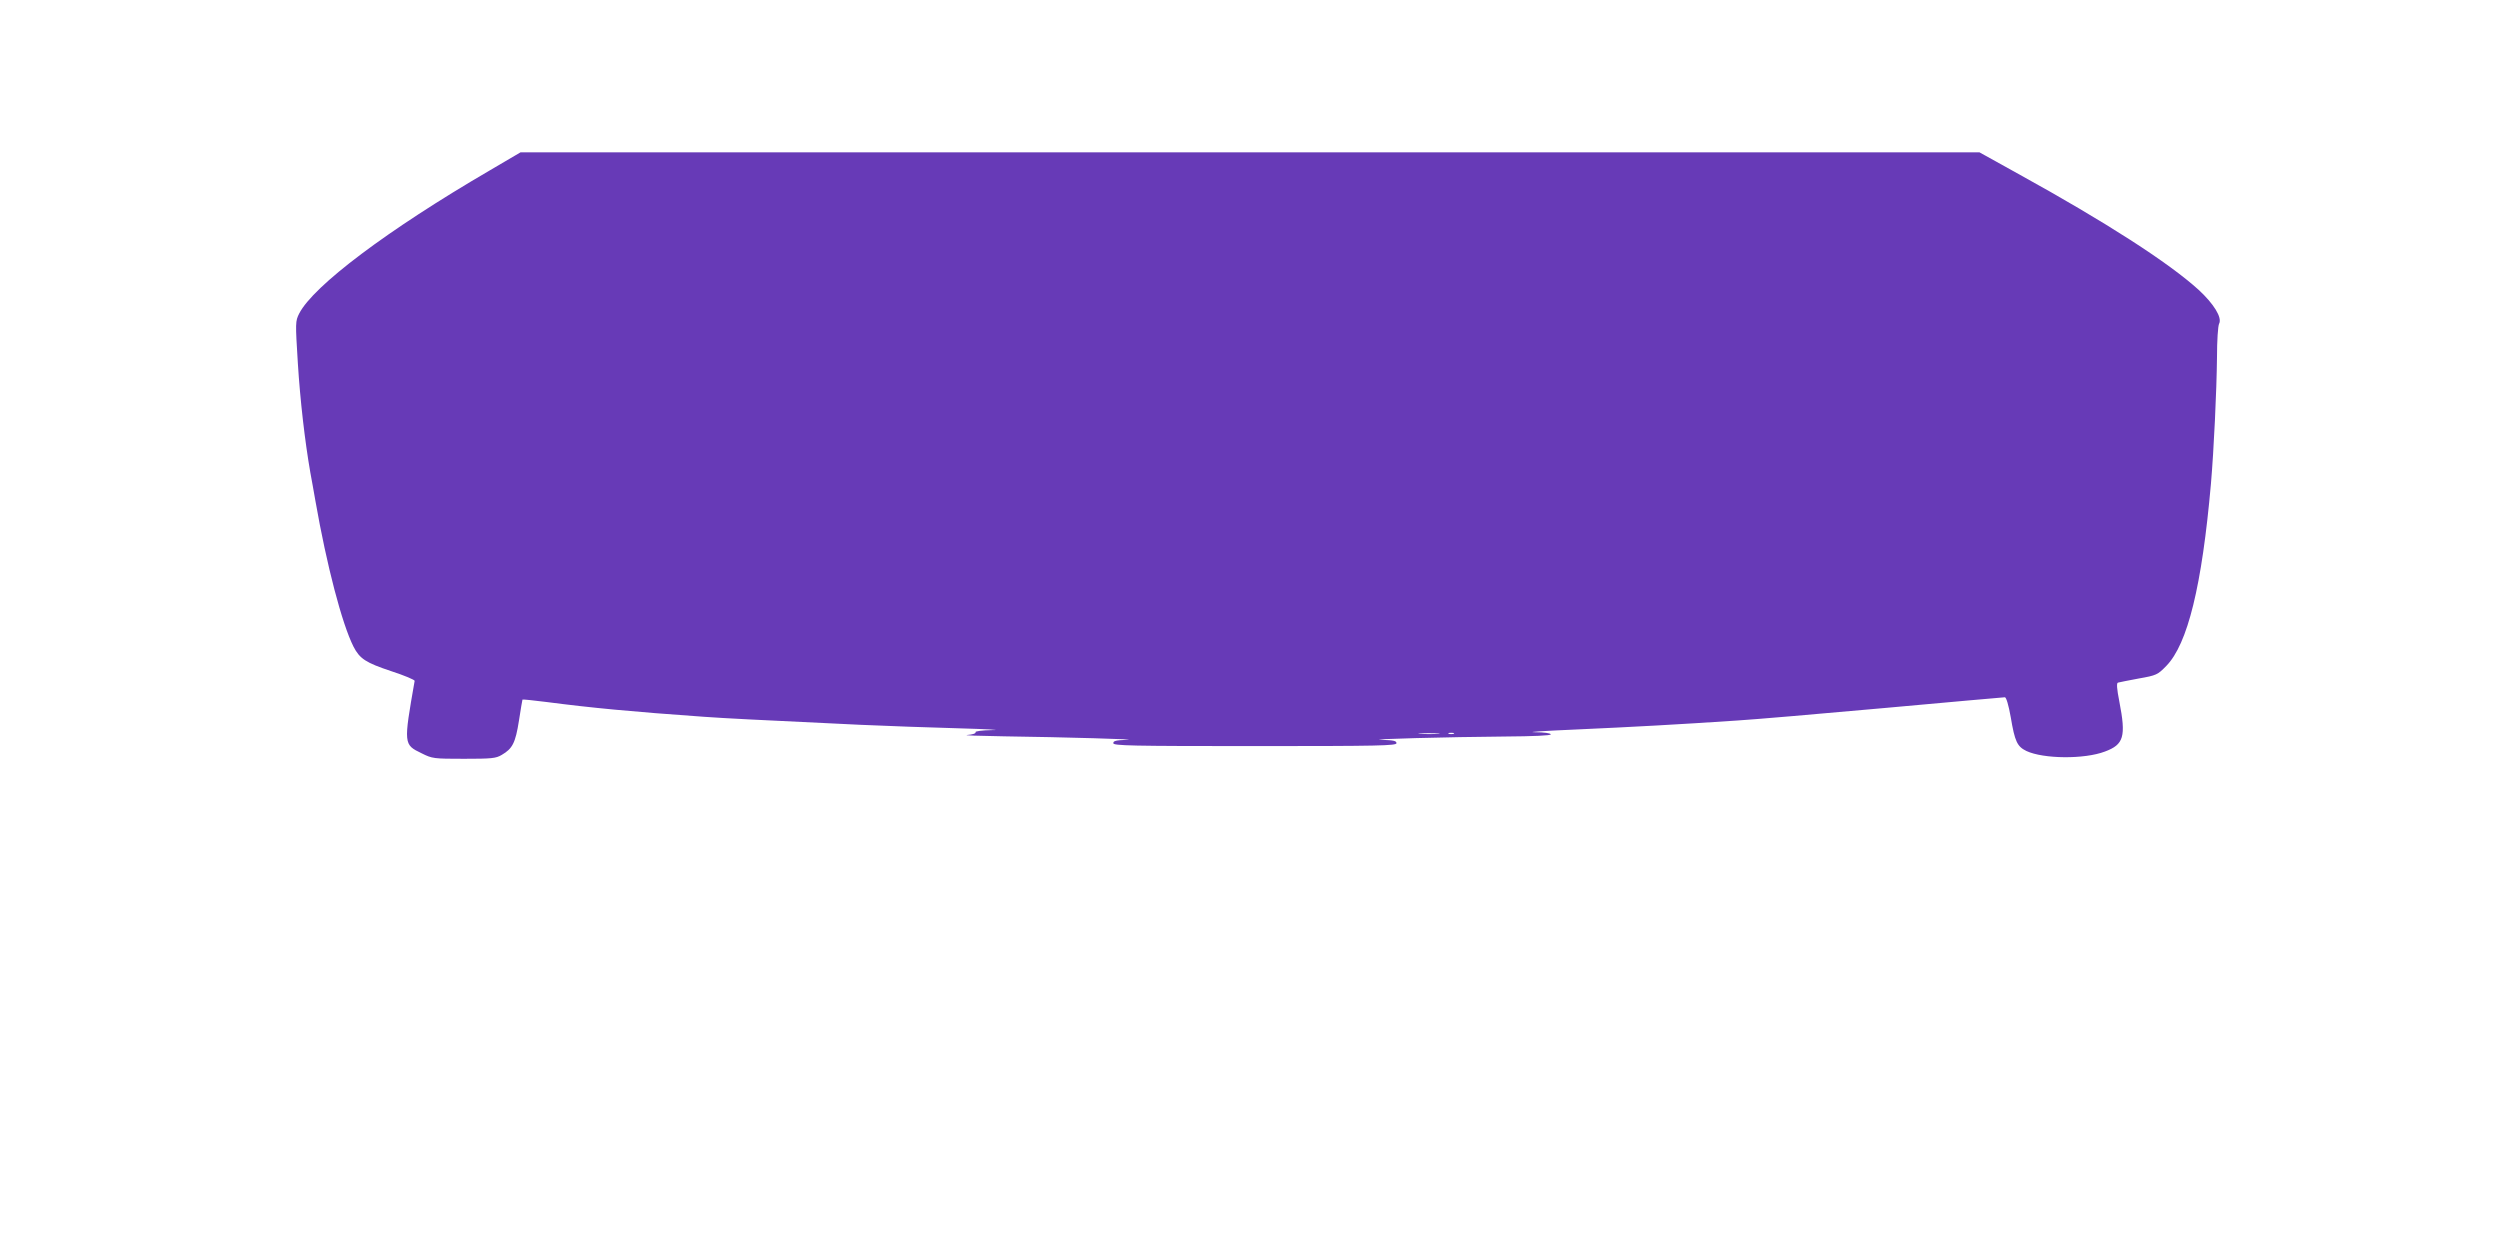<?xml version="1.0" standalone="no"?>
<!DOCTYPE svg PUBLIC "-//W3C//DTD SVG 20010904//EN"
 "http://www.w3.org/TR/2001/REC-SVG-20010904/DTD/svg10.dtd">
<svg version="1.0" xmlns="http://www.w3.org/2000/svg"
 width="1280pt" height="640pt" viewBox="0 0 1280 640"
 preserveAspectRatio="xMidYMid meet">
<g transform="translate(0,640) scale(0.1,-0.1)"
fill="#673ab7" stroke="none">
<path d="M2505 5526 c-521 -304 -900 -589 -973 -731 -20 -40 -20 -45 -7 -255
12 -192 36 -399 64 -560 6 -30 17 -95 26 -145 58 -331 136 -629 195 -746 32
-62 63 -82 192 -125 68 -22 122 -45 121 -50 -57 -326 -57 -326 36 -371 54 -27
61 -28 216 -28 142 0 164 2 194 20 55 32 70 61 88 175 9 58 17 106 18 108 2 2
56 -4 121 -12 230 -30 440 -50 809 -76 132 -9 213 -13 800 -41 132 -6 359 -14
505 -18 146 -4 223 -9 172 -9 -56 -1 -91 -6 -87 -11 3 -6 -16 -12 -42 -14 -27
-2 58 -5 187 -7 303 -4 715 -16 628 -18 -53 -2 -68 -5 -68 -17 0 -13 87 -15
725 -15 638 0 725 2 725 15 0 12 -16 15 -72 17 -111 3 355 15 625 17 150 1
237 5 237 11 0 6 -35 11 -82 11 -46 1 50 7 212 14 290 13 528 26 825 46 83 5
422 34 754 64 332 30 609 55 616 55 7 0 19 -40 30 -102 21 -125 33 -150 80
-173 87 -41 297 -43 402 -3 97 36 109 76 74 256 -13 66 -15 95 -7 97 6 2 54
11 106 21 91 16 97 19 141 64 110 112 183 411 229 933 15 175 29 472 31 647 0
85 5 163 11 173 16 31 -27 101 -105 173 -153 139 -474 346 -922 593 l-200 111
-3735 0 -3735 0 -160 -94z m4858 -2883 c-23 -2 -64 -2 -90 0 -26 2 -7 3 42 3
50 0 71 -1 48 -3z m80 0 c-7 -2 -19 -2 -25 0 -7 3 -2 5 12 5 14 0 19 -2 13 -5z"/>
</g>
</svg>
